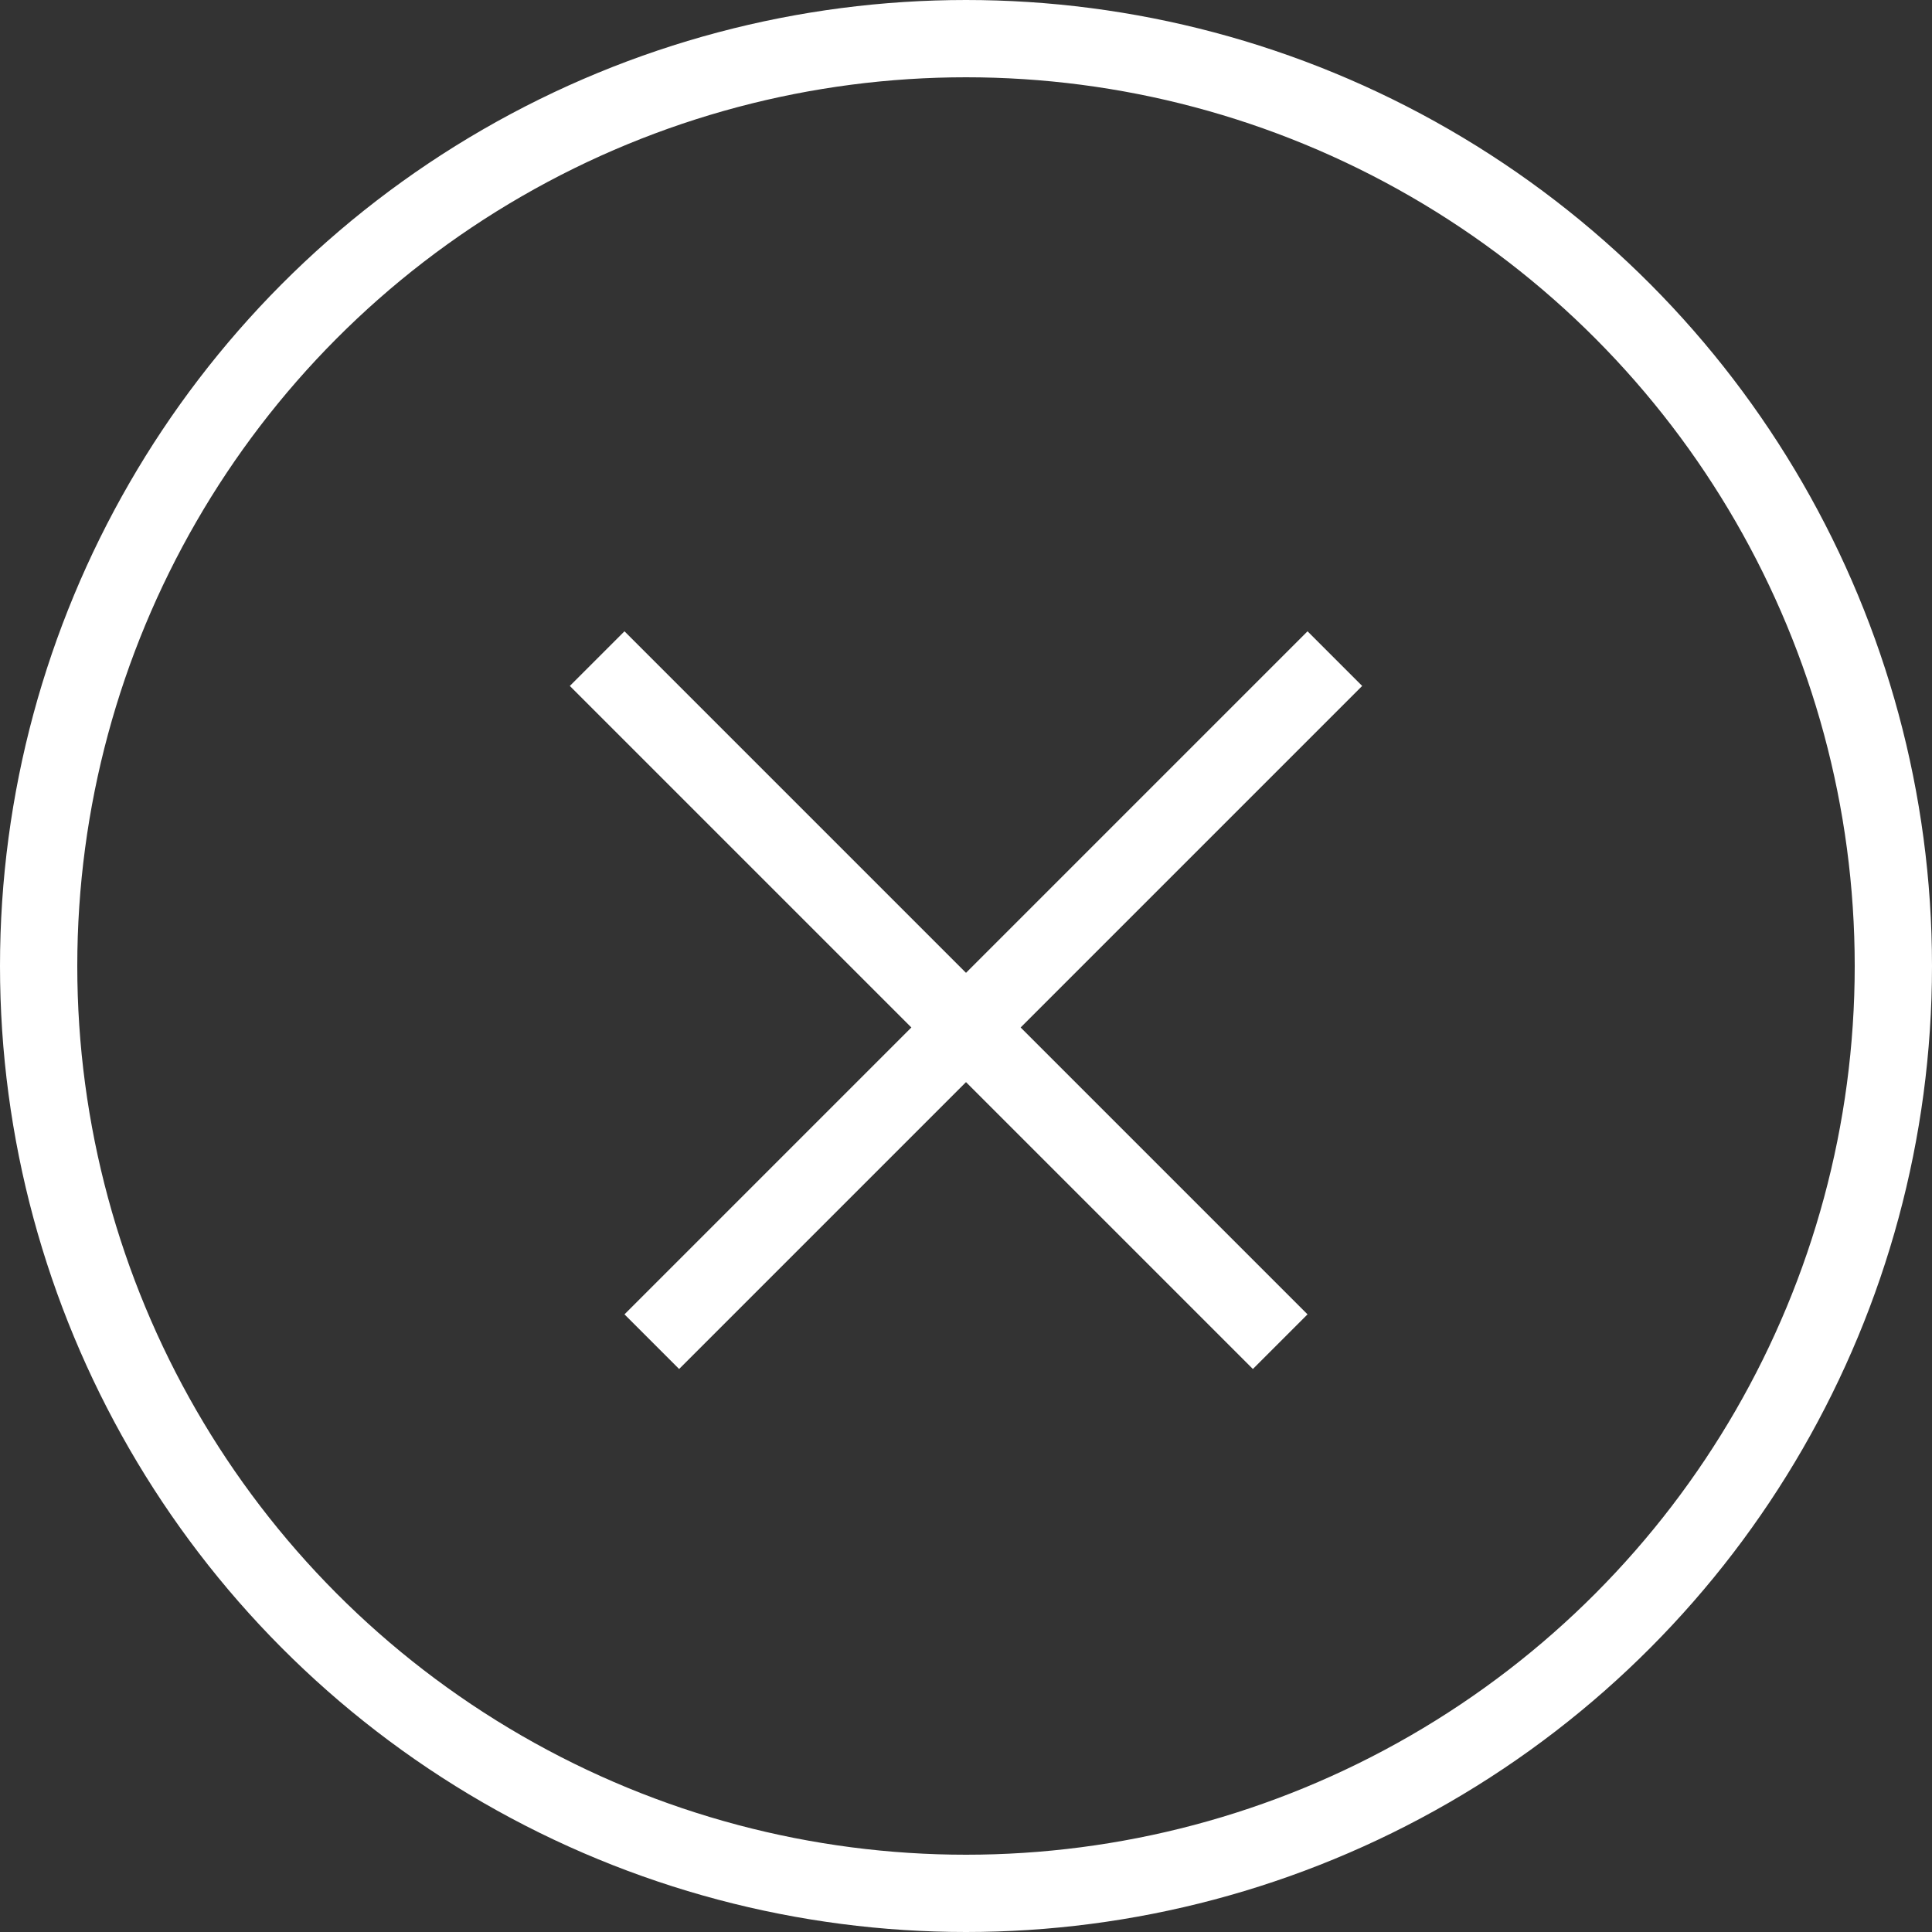 <?xml version="1.0" encoding="UTF-8"?> <svg xmlns="http://www.w3.org/2000/svg" width="100" height="100" viewBox="0 0 100 100" fill="none"><rect x="0" y="0" width="100" height="100" fill="#333333" stroke="none"/> <circle cx="50" cy="50" r="48" stroke="white" stroke-width="4"></circle> <line x1="69.092" y1="34.09" x2="33.737" y2="69.445" stroke="white" stroke-width="4"></line> <line x1="66.263" y1="69.445" x2="30.908" y2="34.09" stroke="white" stroke-width="4"></line> </svg> 